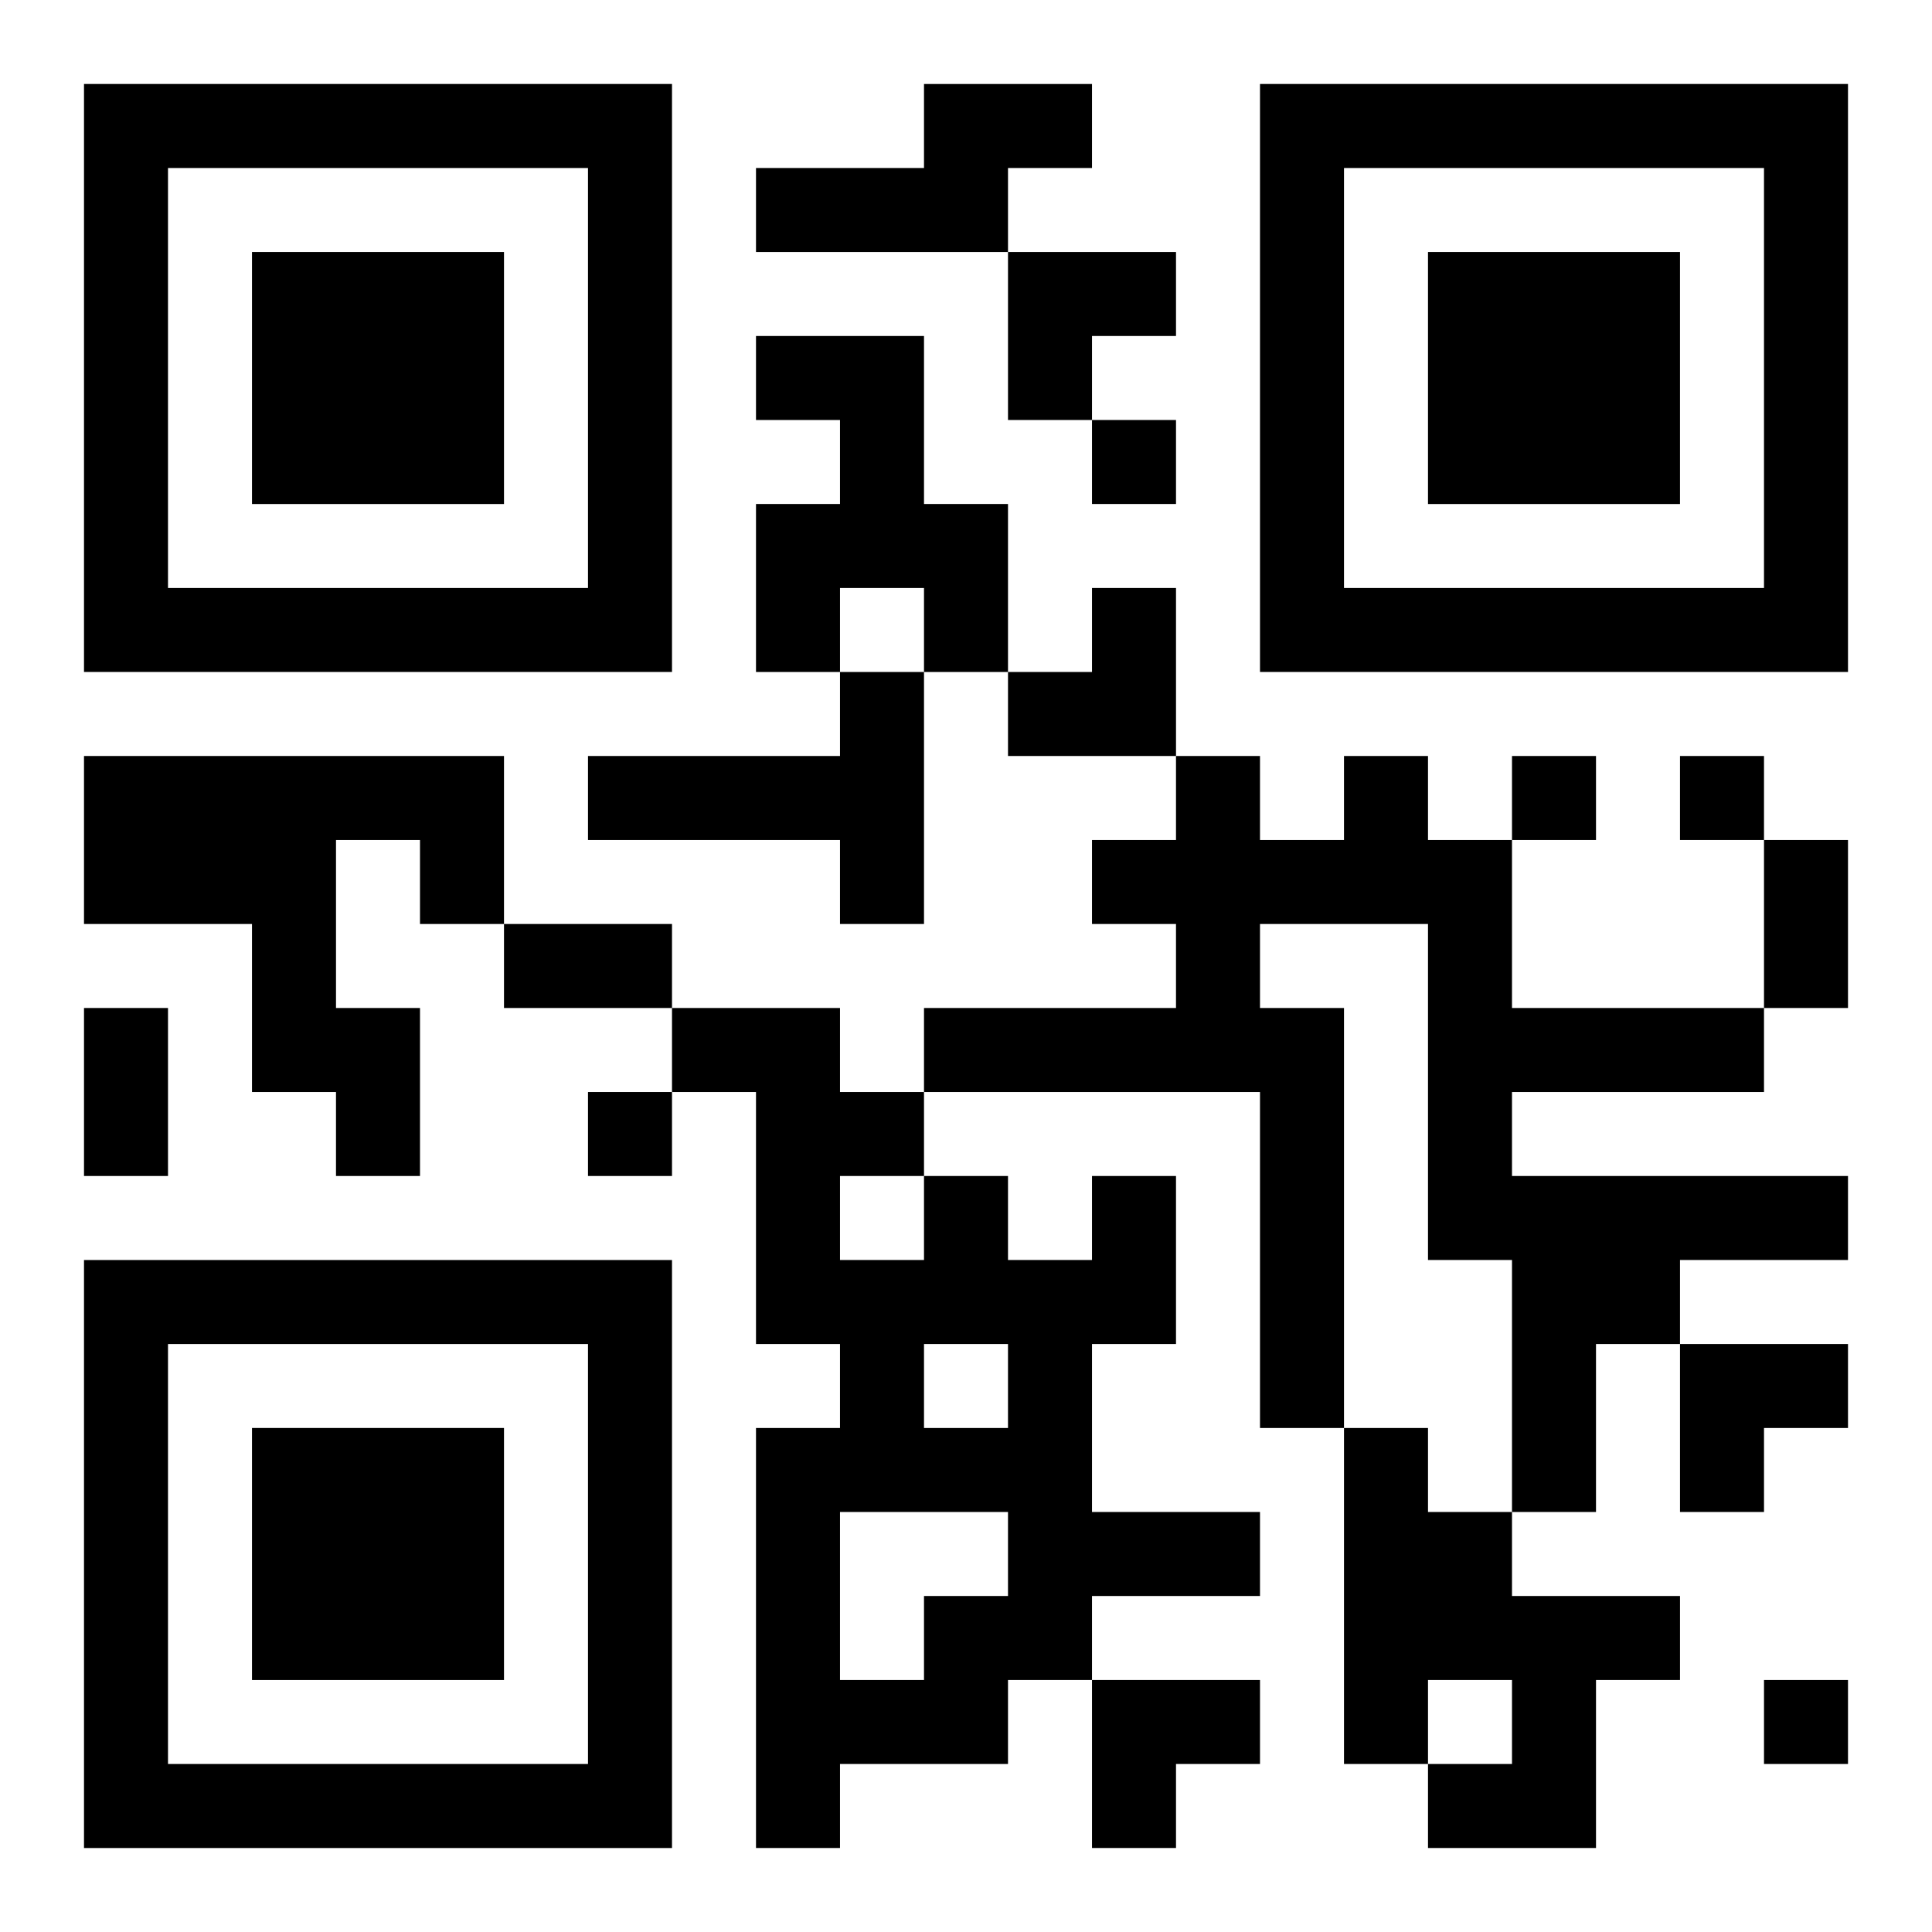 <?xml version="1.0" encoding="UTF-8"?>
<svg width="250" height="250" baseProfile="full" version="1.1" viewBox="-1 -1 23 23" xmlns="http://www.w3.org/2000/svg" xmlns:xlink="http://www.w3.org/1999/xlink"><symbol id="a"><path d="m0 7v7h7v-7h-7zm1 1h5v5h-5v-5zm1 1v3h3v-3h-3z"/></symbol><use y="-7" xlink:href="#a"/><use y="7" xlink:href="#a"/><use x="14" y="-7" xlink:href="#a"/><path d="m10 0h2v1h-1v1h-3v-1h2v-1m-2 3h2v2h1v2h-1v-1h-1v1h-1v-2h1v-1h-1v-1m1 4h1v3h-1v-1h-3v-1h3v-1m-9 1h5v2h-1v-1h-1v2h1v2h-1v-1h-1v-2h-2v-2m15 0h1v1h1v2h3v1h-3v1h4v1h-2v1h-1v2h-1v-3h-1v-4h-2v1h1v5h-1v-4h-4v-1h3v-1h-1v-1h1v-1h1v1h1v-1m-3 5h1v2h-1v2h2v1h-2v1h-1v1h-2v1h-1v-5h1v-1h-1v-3h-1v-1h2v1h1v1h1v1h1v-1m-3 0v1h1v-1h-1m1 2v1h1v-1h-1m-1 2v2h1v-1h1v-1h-2m6-1h1v1h1v1h2v1h-1v2h-2v-1h1v-1h-1v1h-1v-4m-3-12v1h1v-1h-1m5 4v1h1v-1h-1m2 0v1h1v-1h-1m-13 4v1h1v-1h-1m14 7v1h1v-1h-1m0-10h1v2h-1v-2m-15 1h2v1h-2v-1m-5 1h1v2h-1v-2m11-9h2v1h-1v1h-1zm0 4m1 0h1v2h-2v-1h1zm7 9h2v1h-1v1h-1zm-7 4h2v1h-1v1h-1z"/></svg>
